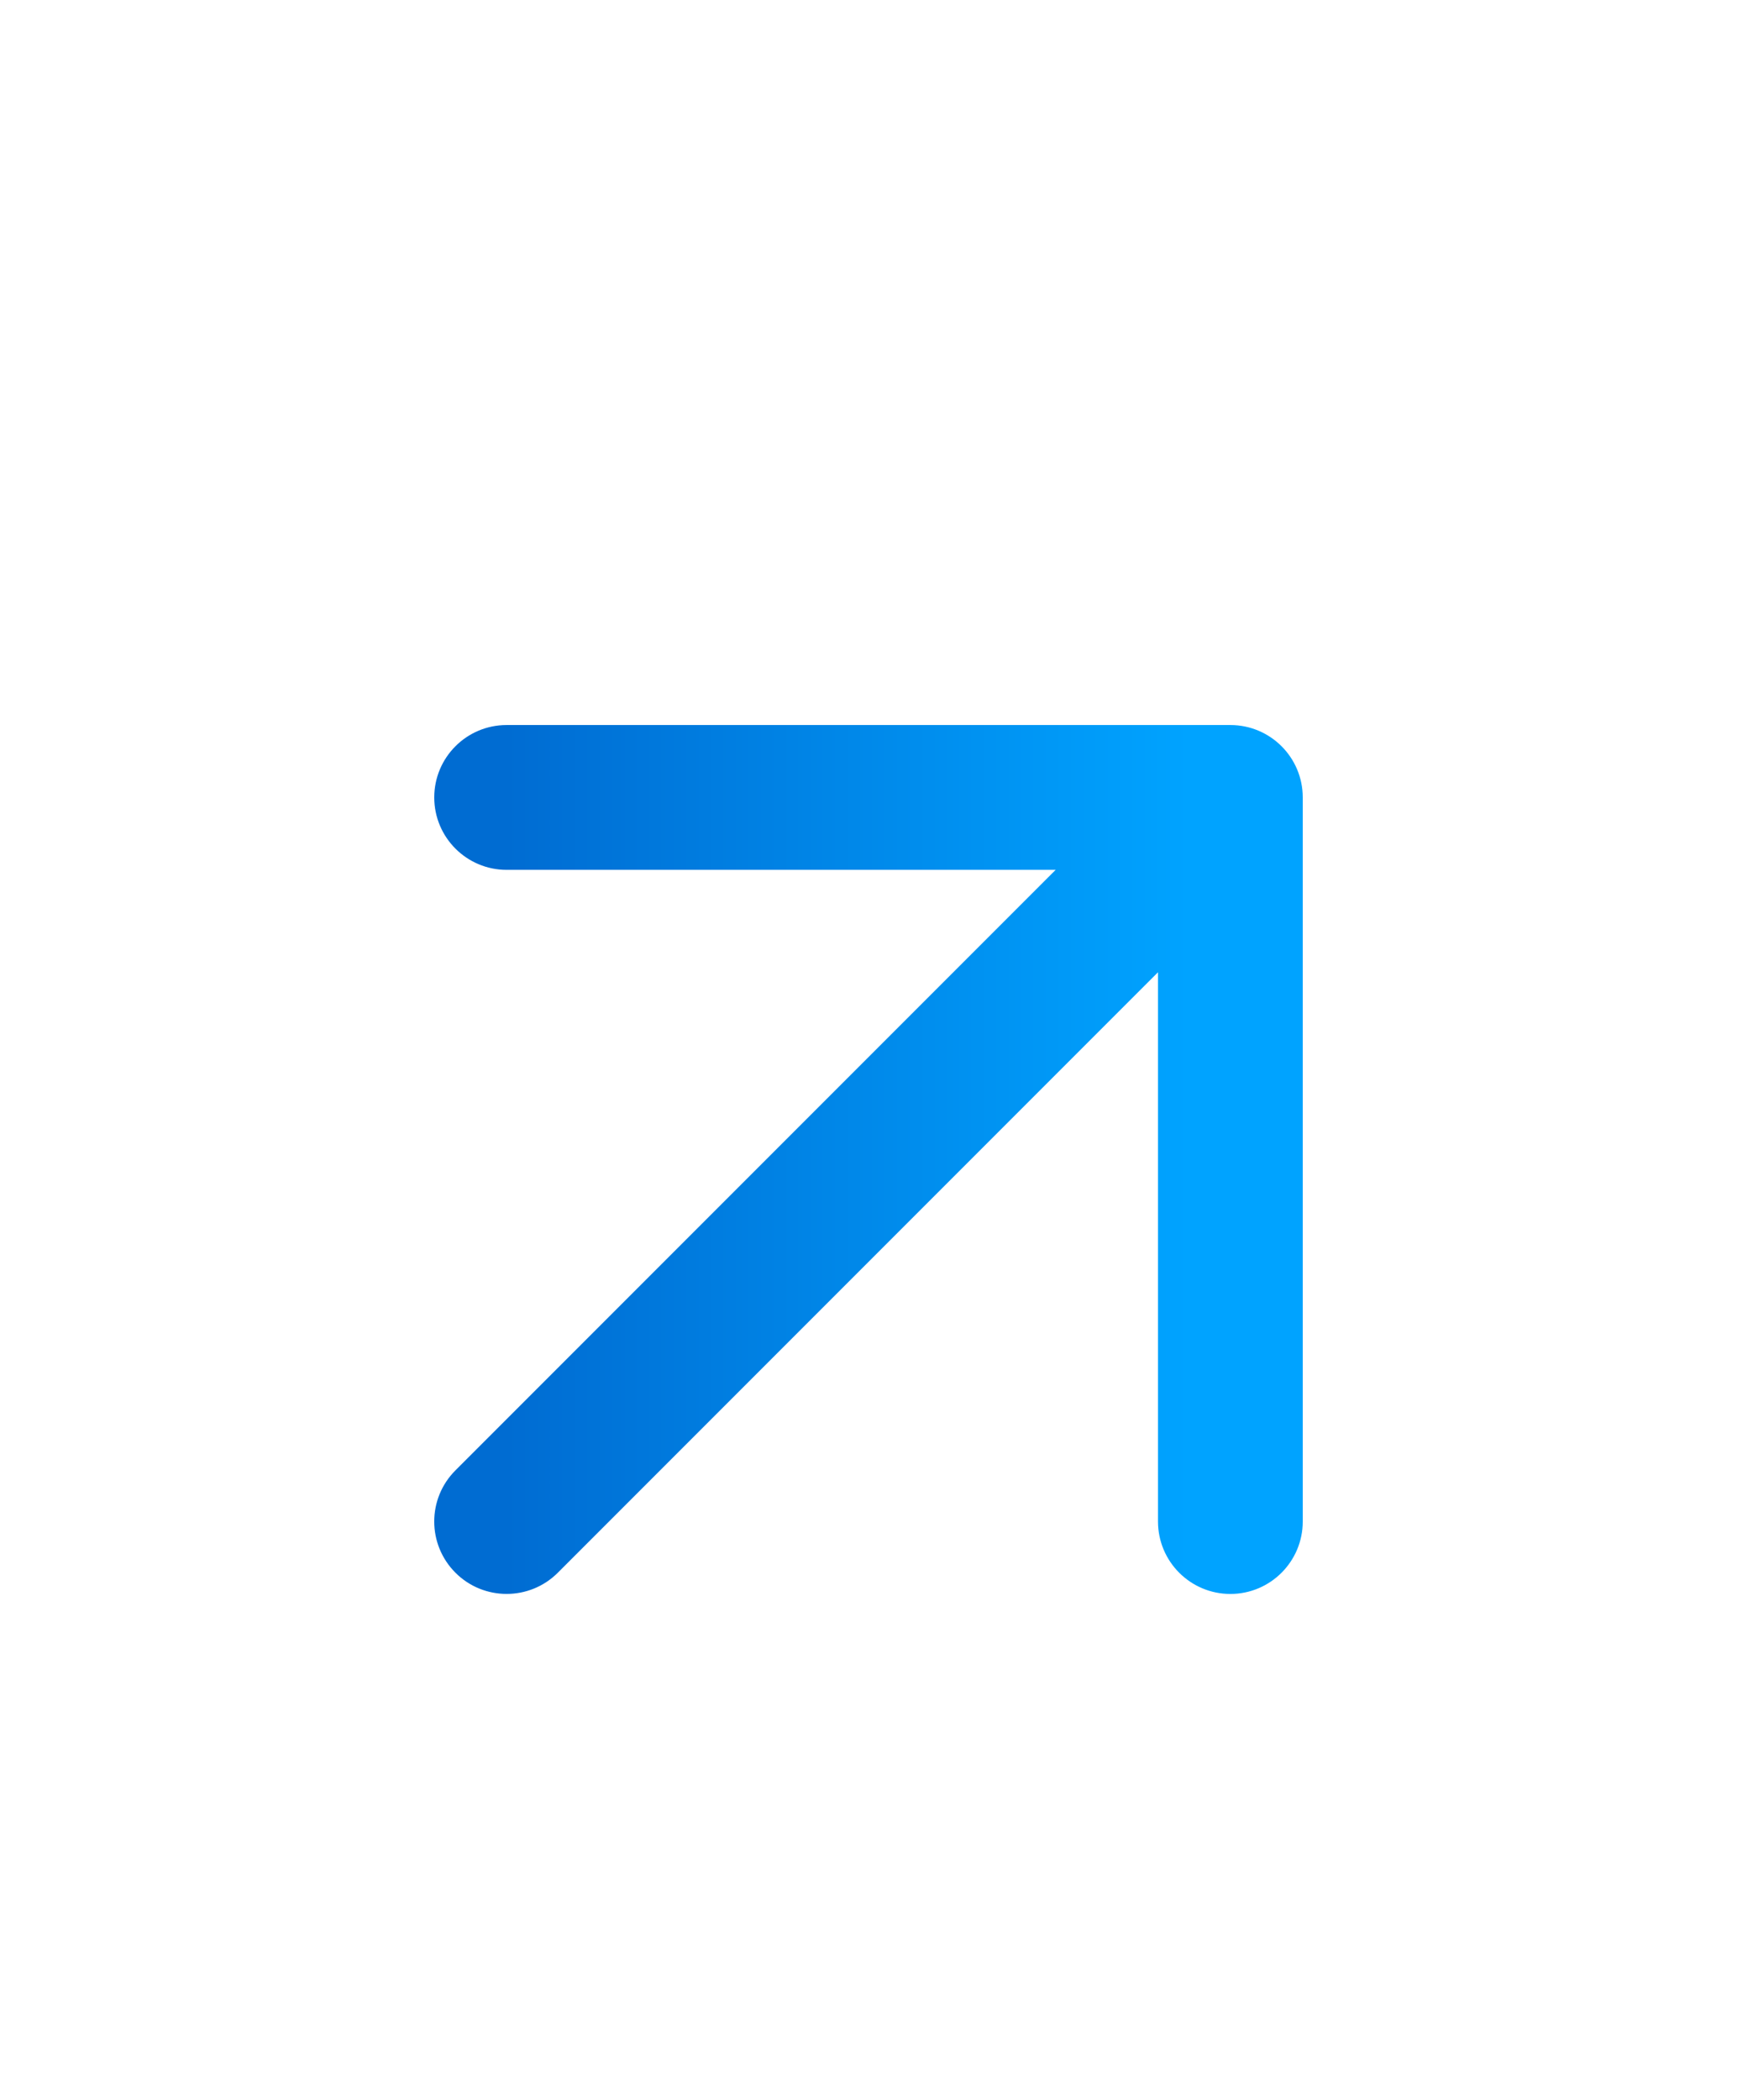 <svg width="24" height="29" viewBox="0 0 24 29" fill="none" xmlns="http://www.w3.org/2000/svg">
<path d="M6.293 20.306C5.902 20.696 5.902 21.329 6.293 21.72C6.683 22.11 7.317 22.11 7.707 21.72L6.293 20.306ZM17 11.013H18C18 10.46 17.552 10.013 17 10.013V11.013ZM7 10.013C6.448 10.013 6 10.46 6 11.013C6 11.565 6.448 12.013 7 12.013V10.013ZM16 21.013C16 21.565 16.448 22.013 17 22.013C17.552 22.013 18 21.565 18 21.013H16ZM7.707 21.72L17.707 11.72L16.293 10.306L6.293 20.306L7.707 21.72ZM7 12.013H17V10.013H7V12.013ZM16 11.013V21.013H18V11.013H16Z" fill="url(#paint0_linear_1_4665)"/>
<defs>
<linearGradient id="paint0_linear_1_4665" x1="7" y1="16.013" x2="17" y2="16.013" gradientUnits="userSpaceOnUse">
<stop stop-color="#006CD2"/>
<stop offset="0.942" stop-color="#00A3FF"/>
</linearGradient>
</defs>
</svg>
